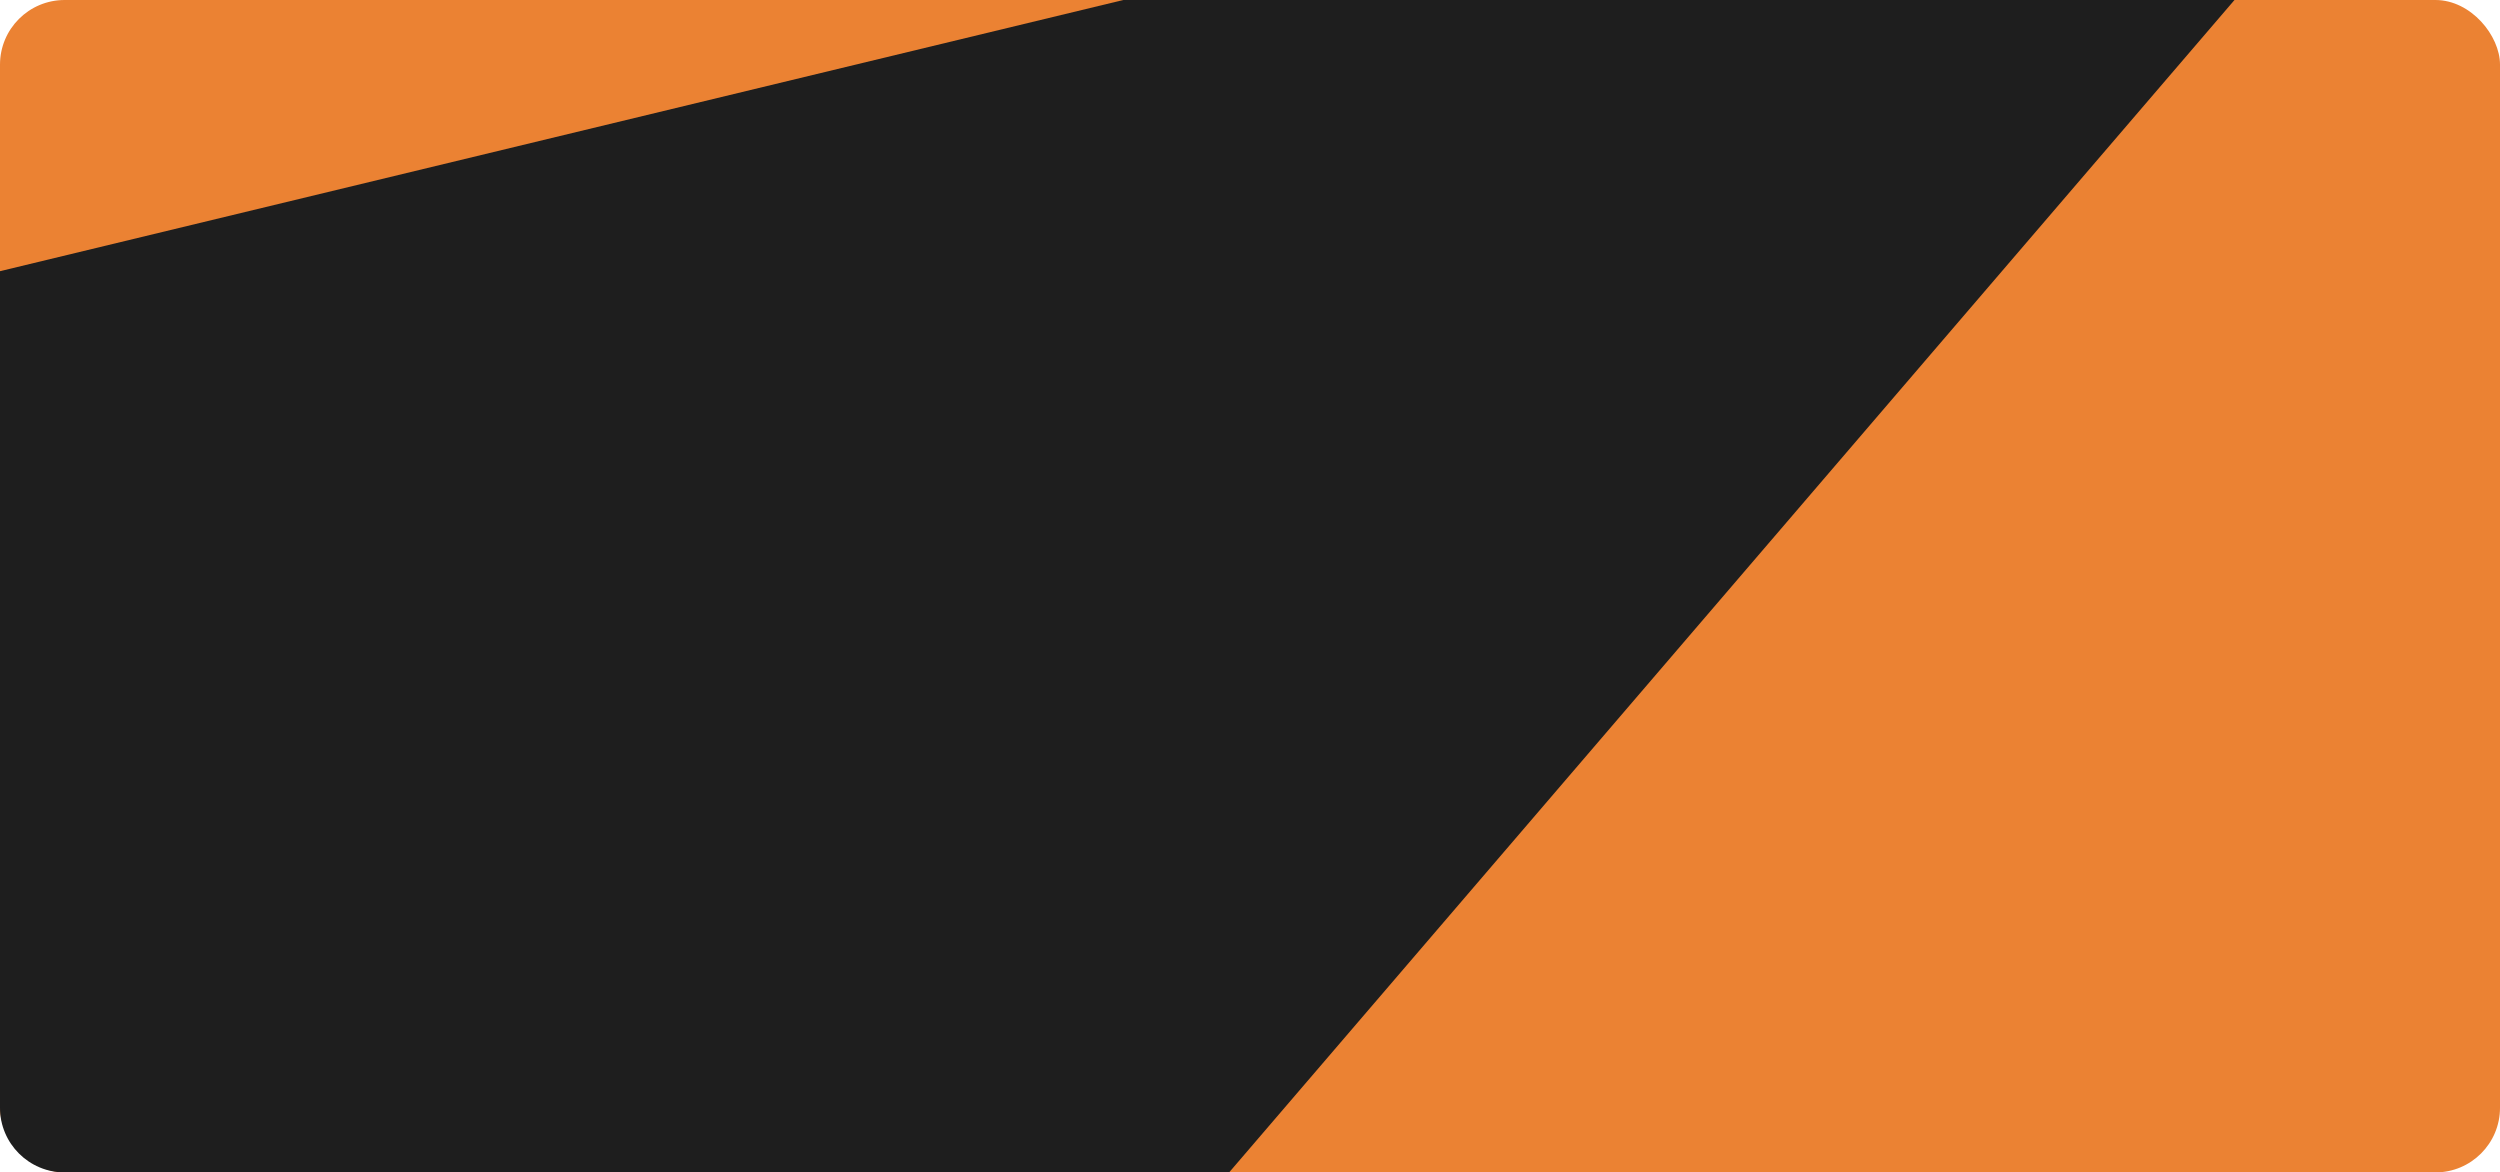<?xml version="1.0" encoding="UTF-8"?> <svg xmlns="http://www.w3.org/2000/svg" width="1160" height="544" viewBox="0 0 1160 544" fill="none"> <rect width="1160" height="544" rx="30" fill="#EB8233"></rect> <path fill-rule="evenodd" clip-rule="evenodd" d="M0 125.831L521.209 0H1036.8L570.314 544H30C13.431 544 0 530.569 0 514V125.831Z" fill="#1E1E1E"></path> </svg> 
